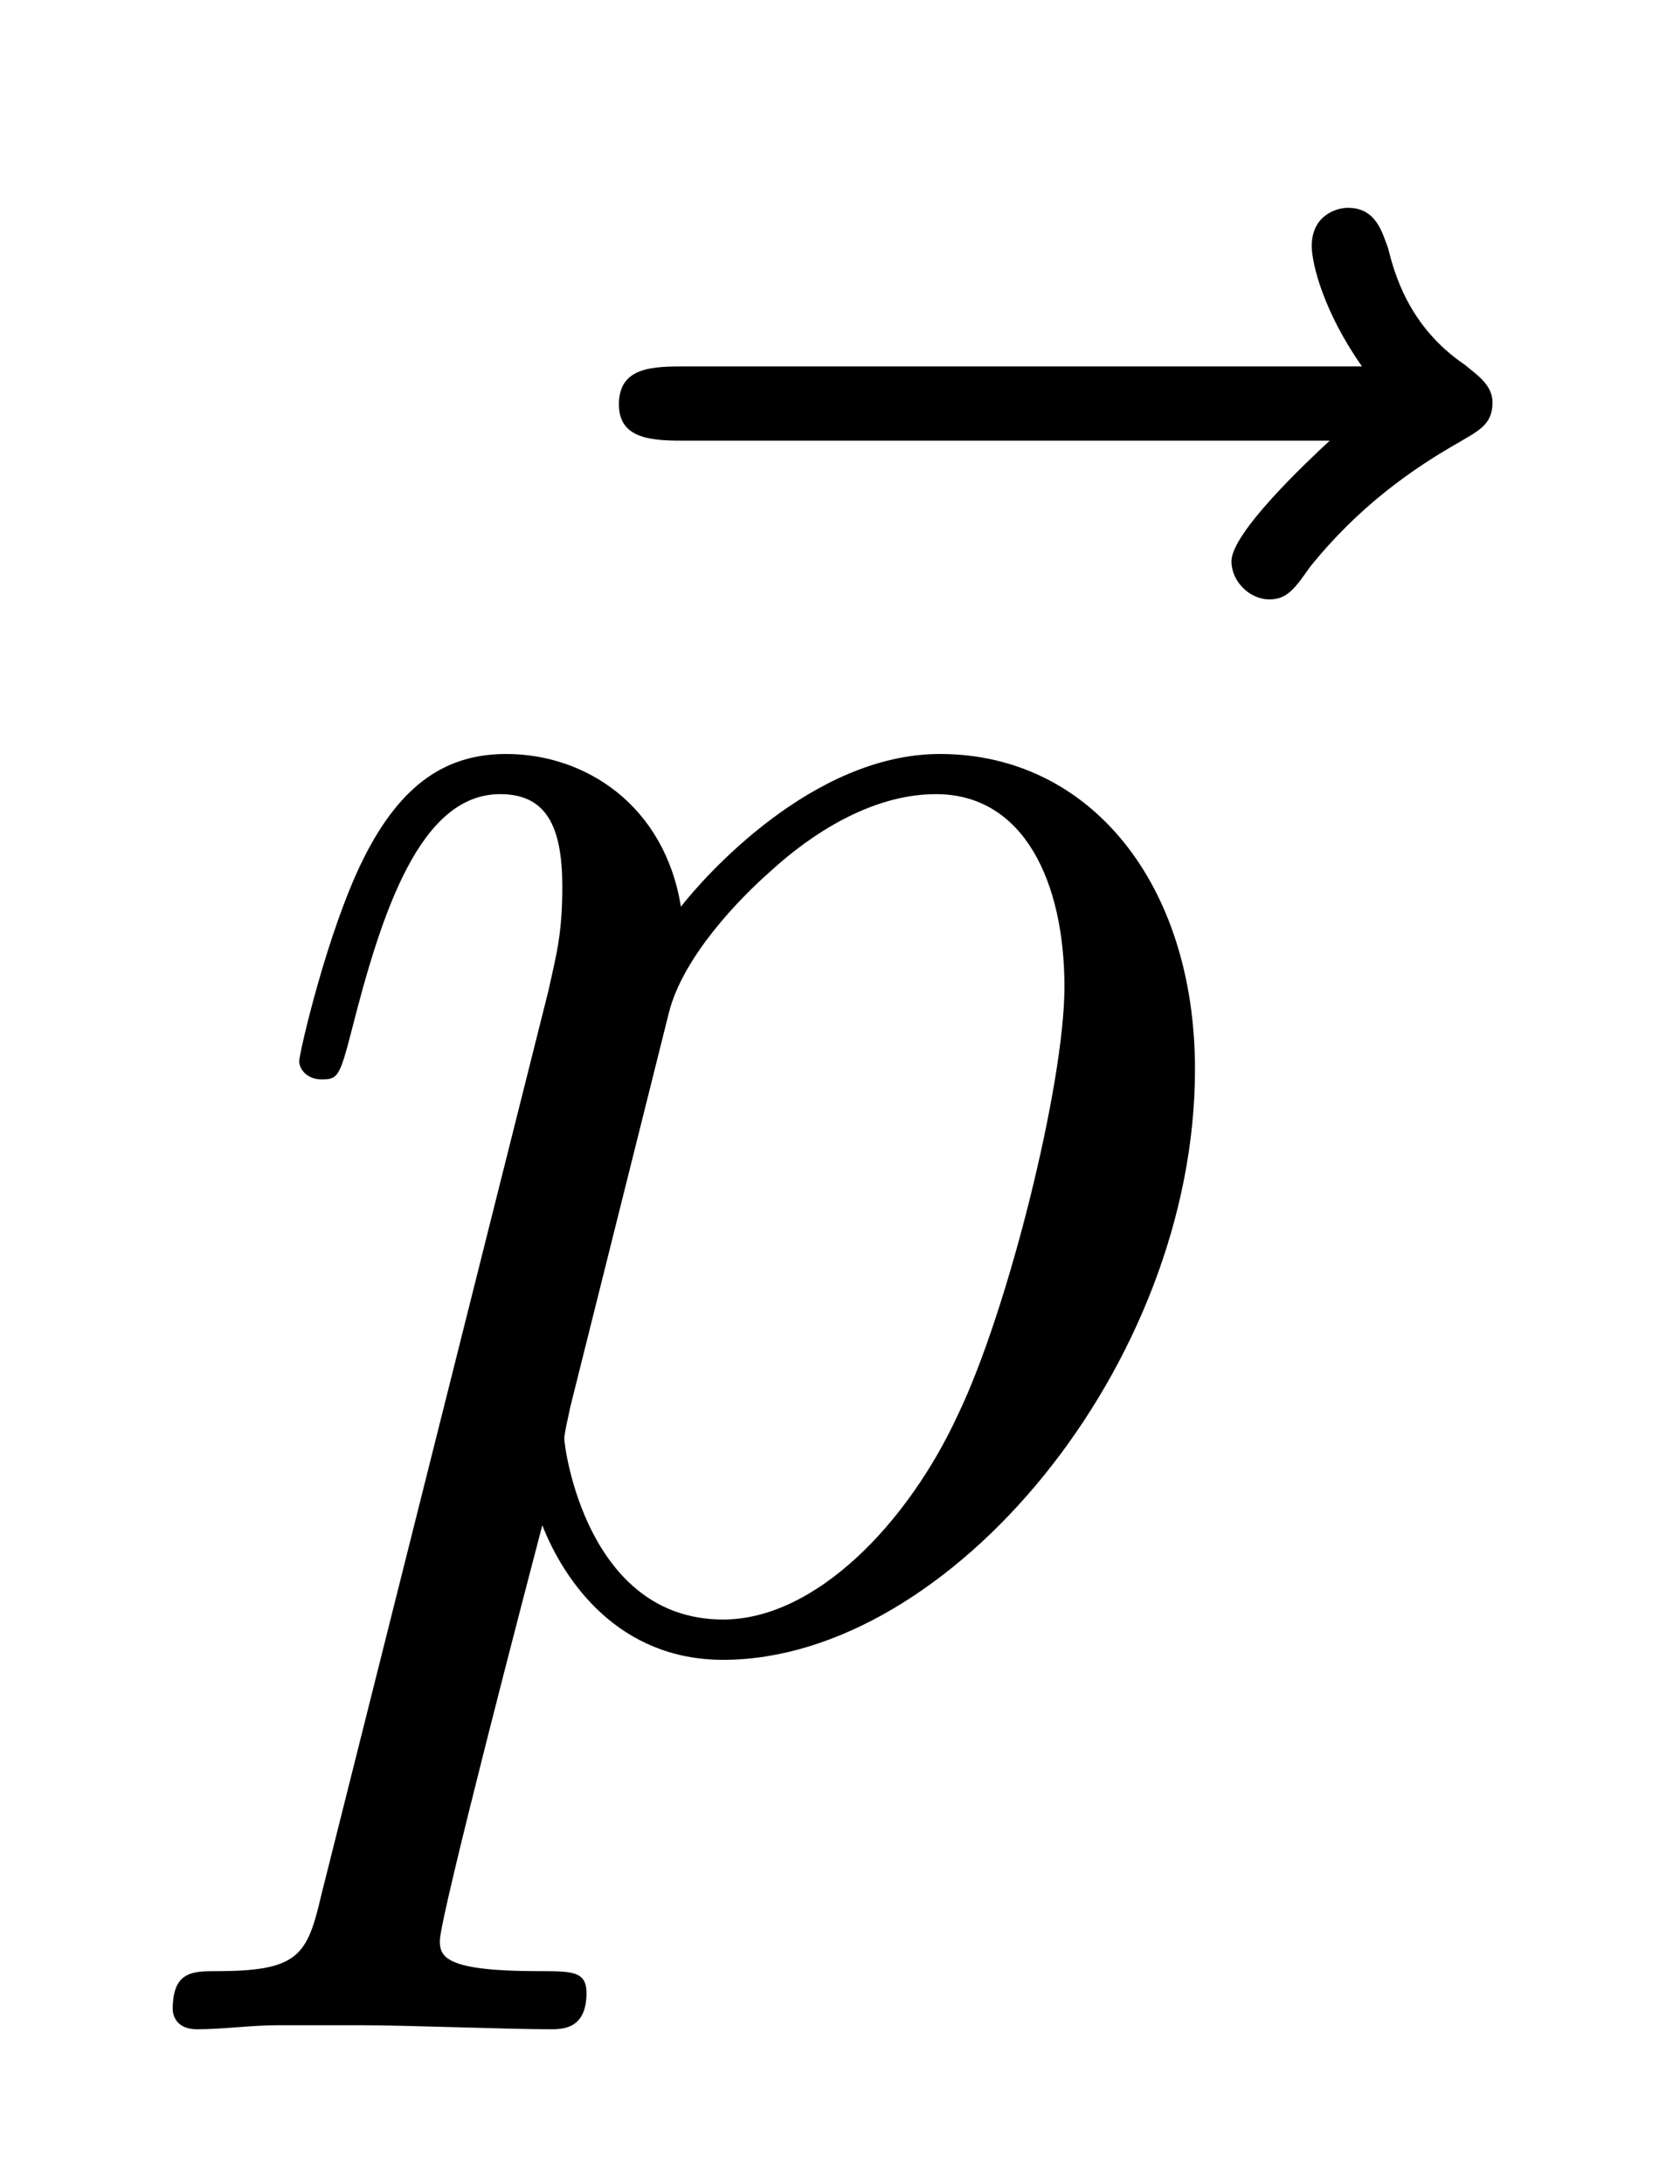 <?xml version='1.0'?>
<!-- This file was generated by dvisvgm 1.14.1 -->
<svg height='13pt' version='1.1' viewBox='0 -13 10 13' width='10pt' xmlns='http://www.w3.org/2000/svg' xmlns:xlink='http://www.w3.org/1999/xlink'>
<g id='page1'>
<g transform='matrix(1 0 0 1 -127 651)'>
<path d='M134.915 -661.377C134.772 -661.245 134.33 -660.827 134.33 -660.659C134.33 -660.54 134.437 -660.432 134.557 -660.432C134.664 -660.432 134.712 -660.504 134.796 -660.623C135.083 -660.982 135.406 -661.209 135.681 -661.365C135.8 -661.436 135.884 -661.472 135.884 -661.604C135.884 -661.711 135.788 -661.771 135.716 -661.831C135.382 -662.058 135.298 -662.381 135.262 -662.524C135.226 -662.62 135.19 -662.763 135.023 -662.763C134.951 -662.763 134.808 -662.715 134.808 -662.536C134.808 -662.428 134.88 -662.142 135.107 -661.819H131.09C130.887 -661.819 130.684 -661.819 130.684 -661.592C130.684 -661.377 130.899 -661.377 131.09 -661.377H134.915Z' fill-rule='evenodd'/>
<path d='M128.913 -652.722C128.829 -652.363 128.781 -652.267 128.291 -652.267C128.148 -652.267 128.028 -652.267 128.028 -652.04C128.028 -652.017 128.04 -651.921 128.172 -651.921C128.327 -651.921 128.495 -651.945 128.65 -651.945H129.164C129.415 -651.945 130.025 -651.921 130.276 -651.921C130.347 -651.921 130.491 -651.921 130.491 -652.136C130.491 -652.267 130.407 -652.267 130.204 -652.267C129.654 -652.267 129.618 -652.351 129.618 -652.447C129.618 -652.59 130.156 -654.647 130.228 -654.921C130.359 -654.587 130.682 -654.12 131.304 -654.12C132.654 -654.12 134.113 -655.878 134.113 -657.635C134.113 -658.735 133.491 -659.512 132.595 -659.512C131.83 -659.512 131.184 -658.771 131.053 -658.603C130.957 -659.201 130.491 -659.512 130.013 -659.512C129.666 -659.512 129.391 -659.344 129.164 -658.89C128.949 -658.46 128.781 -657.731 128.781 -657.683C128.781 -657.635 128.829 -657.575 128.913 -657.575C129.009 -657.575 129.021 -657.587 129.092 -657.862C129.271 -658.567 129.499 -659.273 129.977 -659.273C130.252 -659.273 130.347 -659.081 130.347 -658.723C130.347 -658.436 130.311 -658.316 130.264 -658.101L128.913 -652.722ZM130.981 -657.97C131.064 -658.304 131.4 -658.651 131.591 -658.818C131.722 -658.938 132.117 -659.273 132.571 -659.273C133.097 -659.273 133.336 -658.747 133.336 -658.125C133.336 -657.551 133.001 -656.2 132.702 -655.579C132.404 -654.933 131.854 -654.36 131.304 -654.36C130.491 -654.36 130.359 -655.387 130.359 -655.435C130.359 -655.471 130.383 -655.567 130.395 -655.627L130.981 -657.97Z' fill-rule='evenodd'/>
</g>
</g>
</svg>
